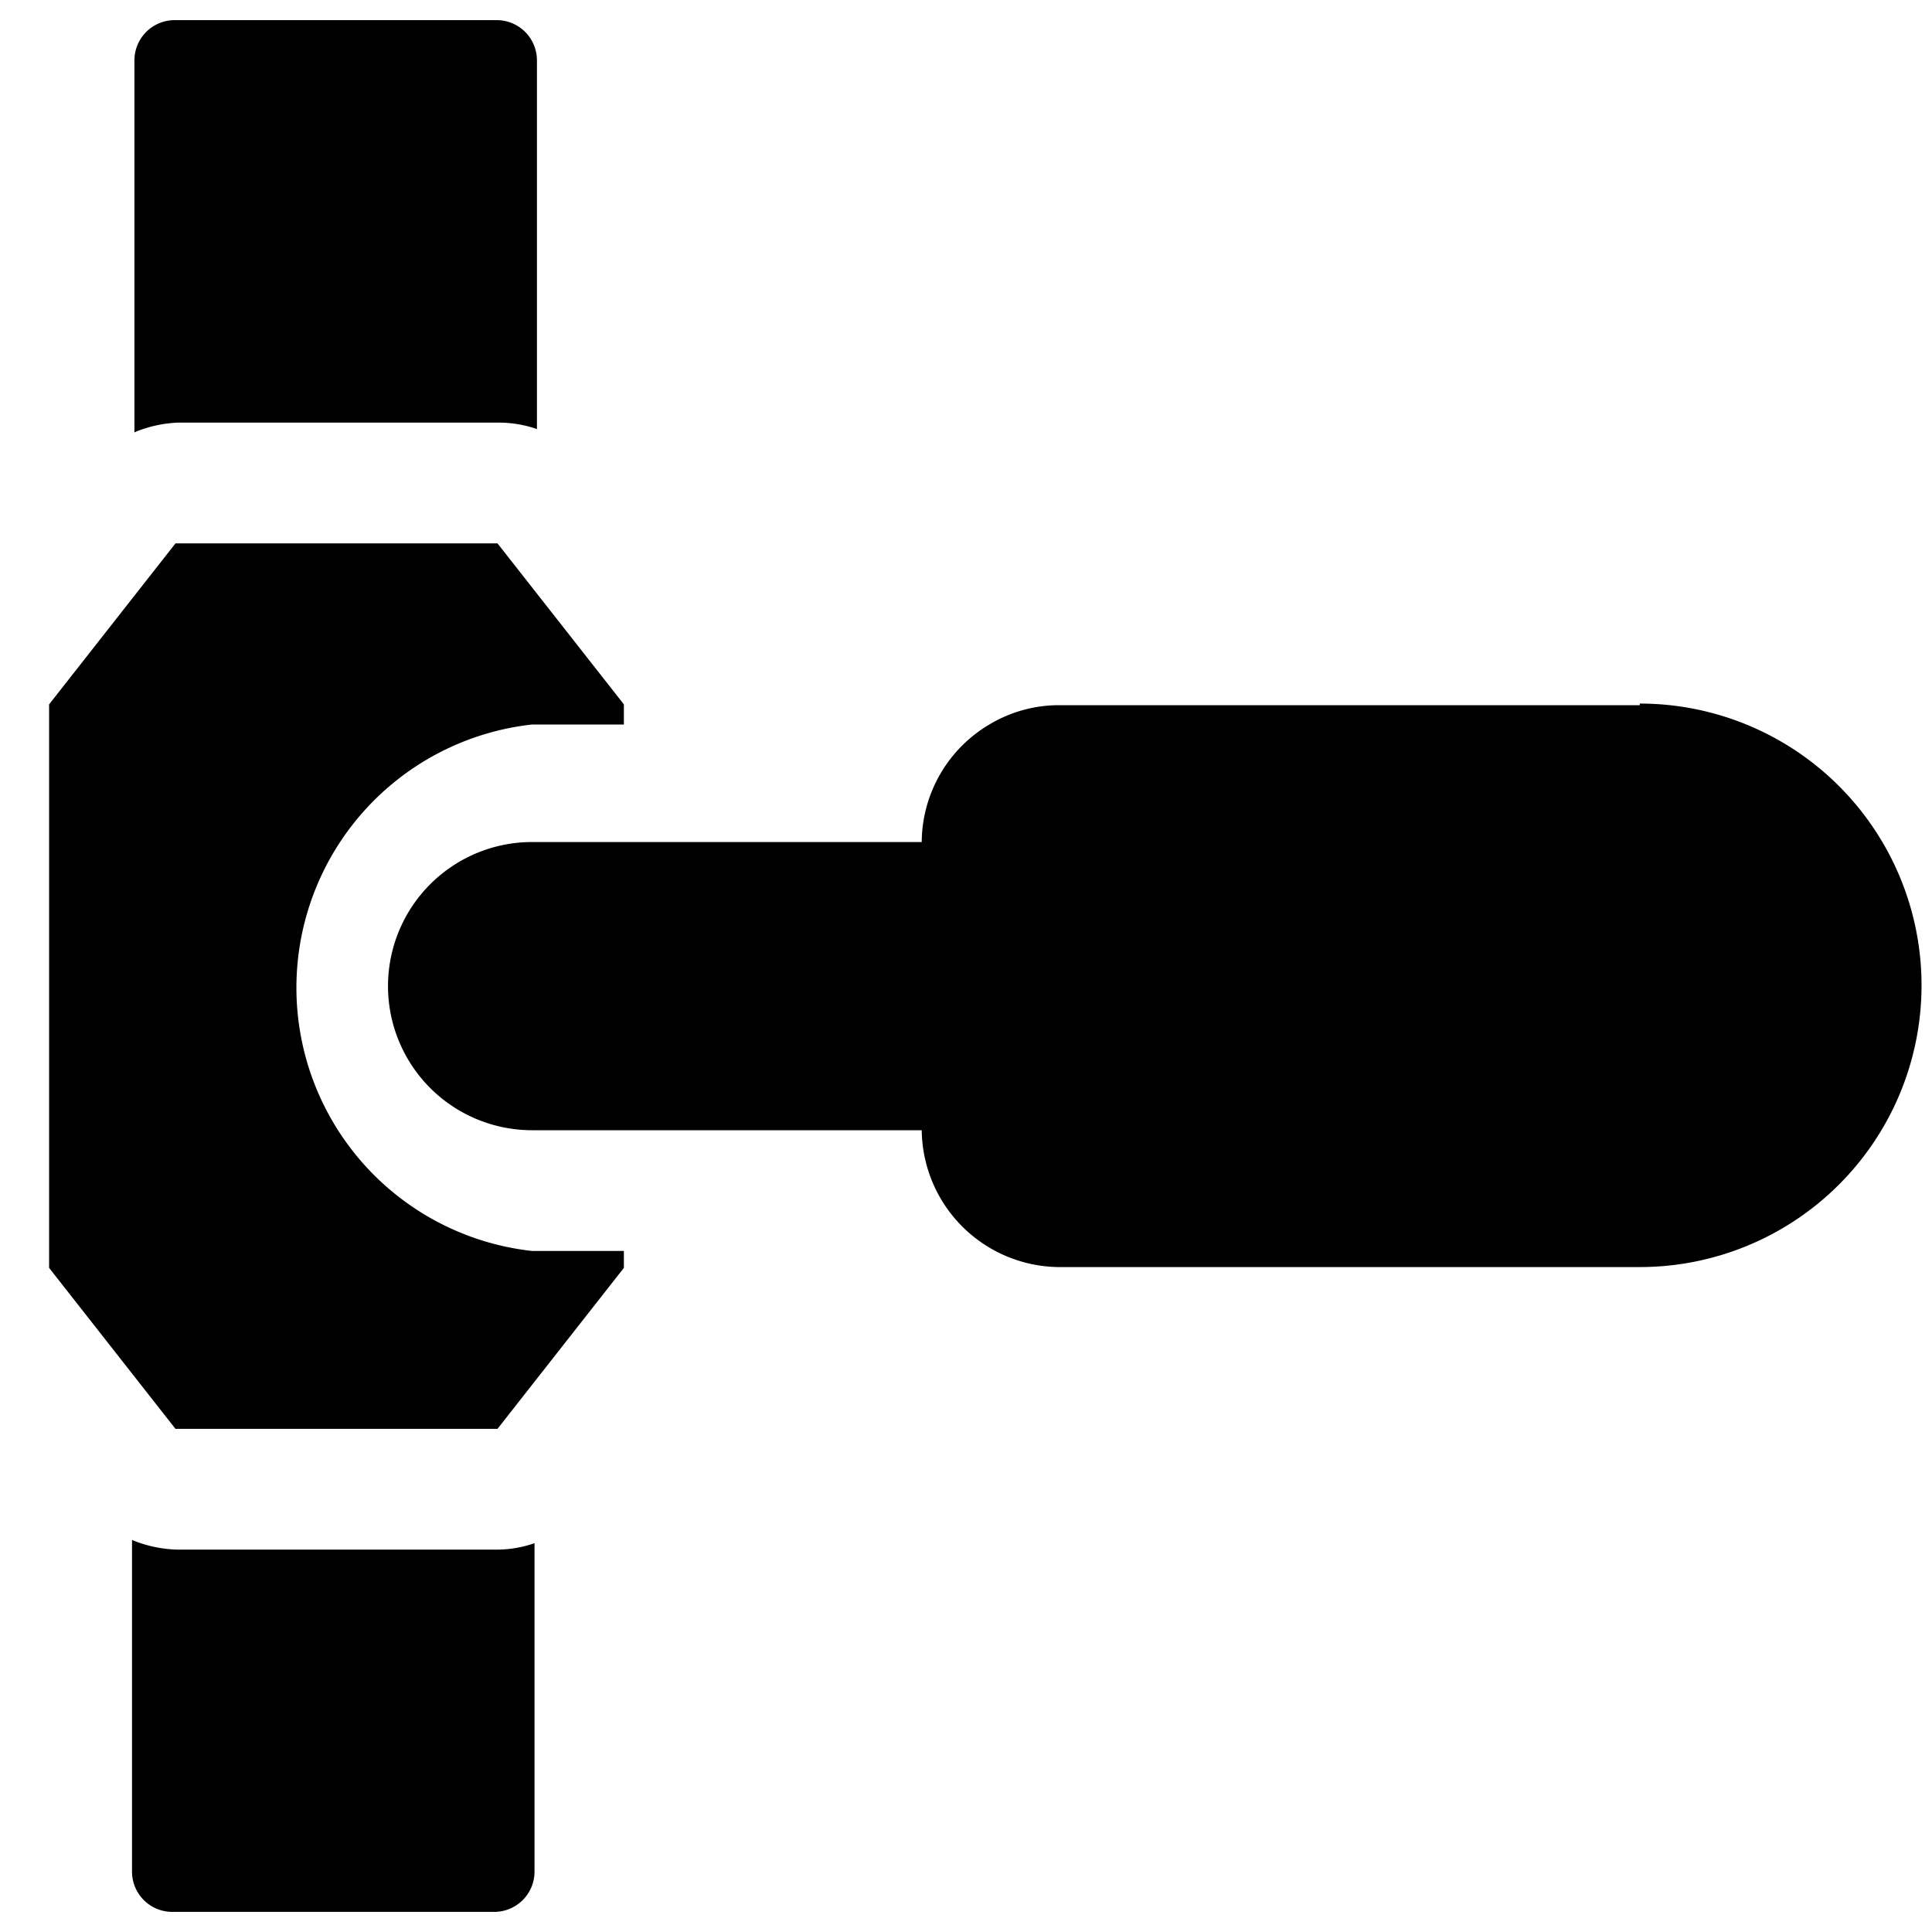<svg xmlns="http://www.w3.org/2000/svg" viewBox="0 0 24 24"><g><path d="M2.21 19.25a1.57 1.57 0 0 1 -0.57 -0.12v4.12a0.5 0.5 0 0 0 0.5 0.5h4a0.5 0.5 0 0 0 0.5 -0.5v-4.08a1.44 1.44 0 0 1 -0.46 0.08Z" fill="#000000" stroke-width="1"></path><path d="M2.21 5.25h4a1.44 1.44 0 0 1 0.46 0.08V0.75a0.5 0.5 0 0 0 -0.5 -0.5h-4a0.5 0.5 0 0 0 -0.5 0.5v4.62a1.57 1.57 0 0 1 0.54 -0.12Z" fill="#000000" stroke-width="1"></path><path d="M7.75 15.54H6.61a3.29 3.29 0 0 1 0 -6.54h1.14v-0.25l-1.57 -2h-4l-1.57 2v7l1.57 2h4l1.57 -2Z" fill="#000000" stroke-width="1"></path><path d="M20.37 8.76h-7.22a1.68 1.68 0 0 0 -0.86 0.24 1.71 1.71 0 0 0 -0.84 1.46H6.61a1.79 1.79 0 0 0 0 3.58h4.84a1.72 1.72 0 0 0 1.7 1.7h7.22a3.49 3.49 0 0 0 0 -7Z" fill="#000000" stroke-width="1"></path></g></svg>